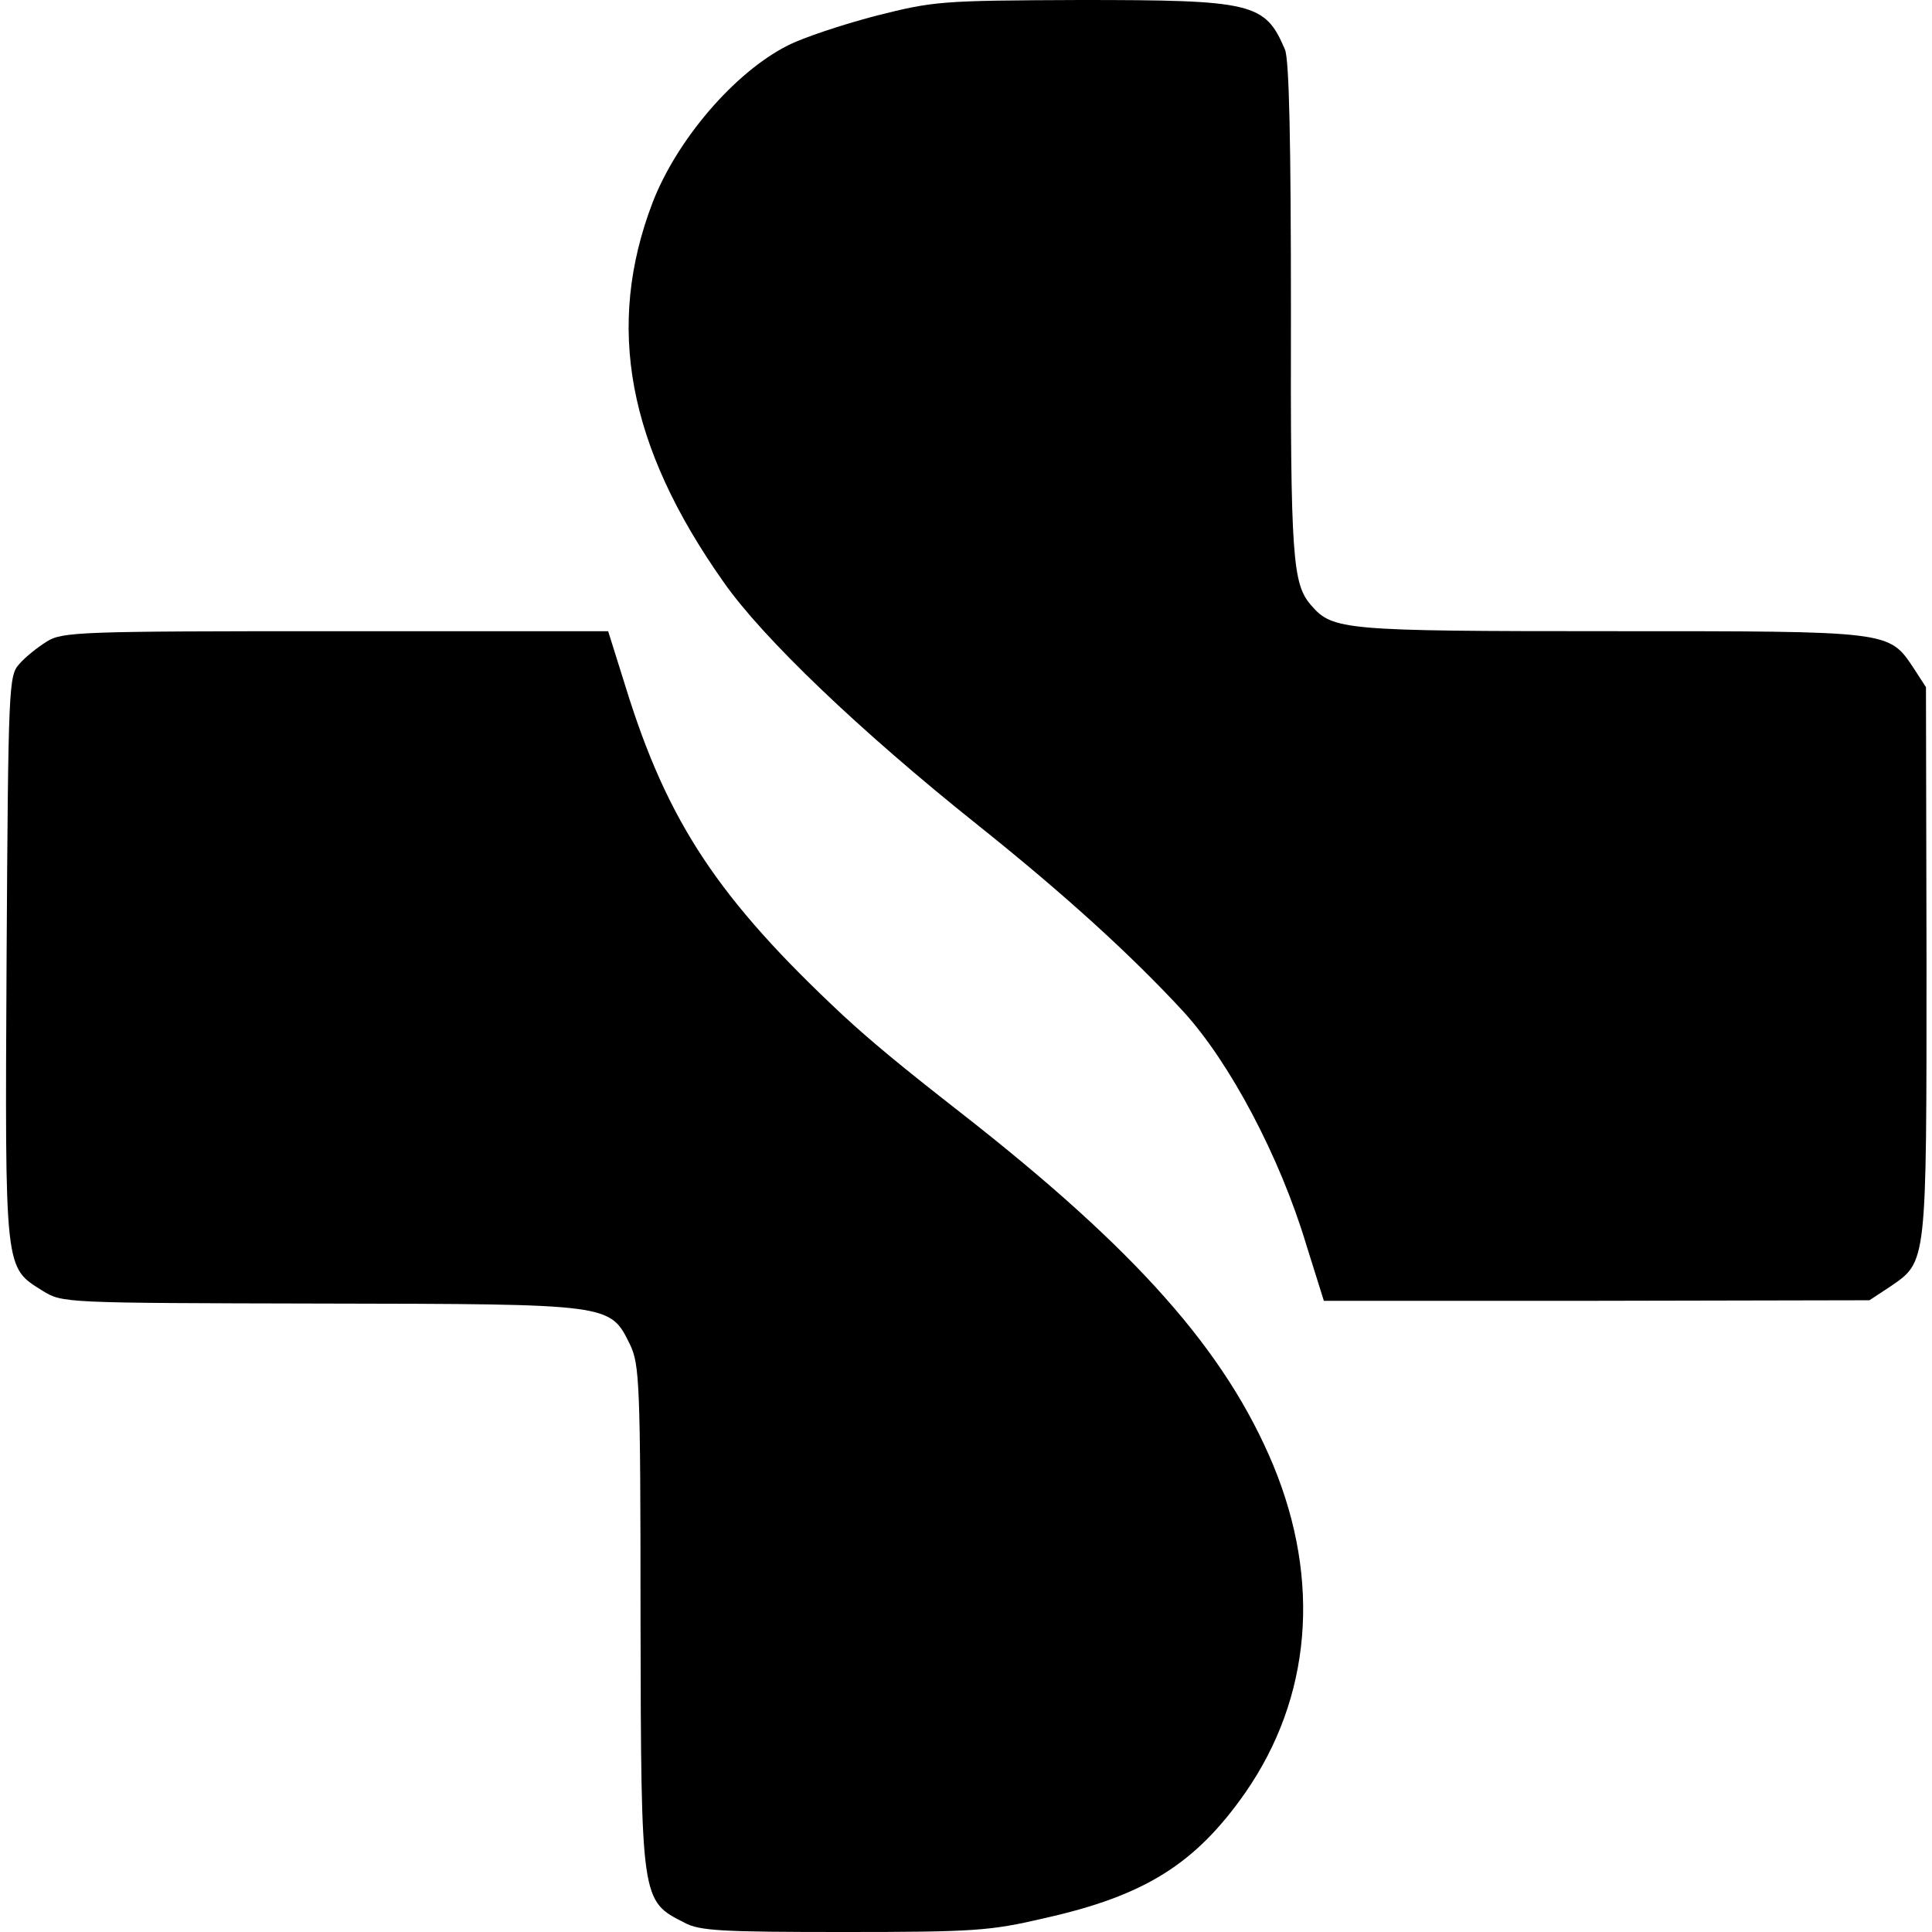 <?xml version="1.0" standalone="no"?>
<!DOCTYPE svg PUBLIC "-//W3C//DTD SVG 20010904//EN"
 "http://www.w3.org/TR/2001/REC-SVG-20010904/DTD/svg10.dtd">
<svg version="1.0" xmlns="http://www.w3.org/2000/svg"
 width="352pt" height="352pt" viewBox="0 0 352 352"
 preserveAspectRatio="xMidYMid meet">
<g transform="translate(0,352) scale(0.1,-0.1)"
fill="#000000" stroke="none">
<path d="M1595 3491 c-61 -16 -133 -40 -160 -54 -97 -49 -202 -172 -246 -286
-86 -225 -46 -443 129 -691 71 -102 249 -272 462 -442 159 -127 280 -237 376
-341 85 -93 176 -265 224 -425 l32 -102 497 0 497 1 38 25 c67 46 66 38 66
593 l-1 499 -22 34 c-46 69 -40 68 -553 68 -487 0 -506 2 -545 47 -34 39 -38
84 -37 538 0 299 -3 458 -11 475 -36 85 -59 90 -373 90 -255 -1 -266 -2 -373
-29z"/>
<path d="M85 2351 c-16 -10 -39 -28 -50 -41 -19 -21 -20 -38 -23 -536 -3 -575
-4 -562 66 -606 36 -22 38 -22 507 -23 531 -1 526 0 563 -75 17 -36 19 -68 19
-497 1 -518 1 -516 80 -556 27 -15 69 -17 290 -17 237 0 267 2 365 25 184 41
276 99 367 229 120 173 138 385 51 596 -87 209 -250 393 -570 643 -114 89
-164 131 -214 177 -227 212 -320 352 -396 598 l-32 102 -496 0 c-466 0 -499
-1 -527 -19z"/>
</g>
</svg>
